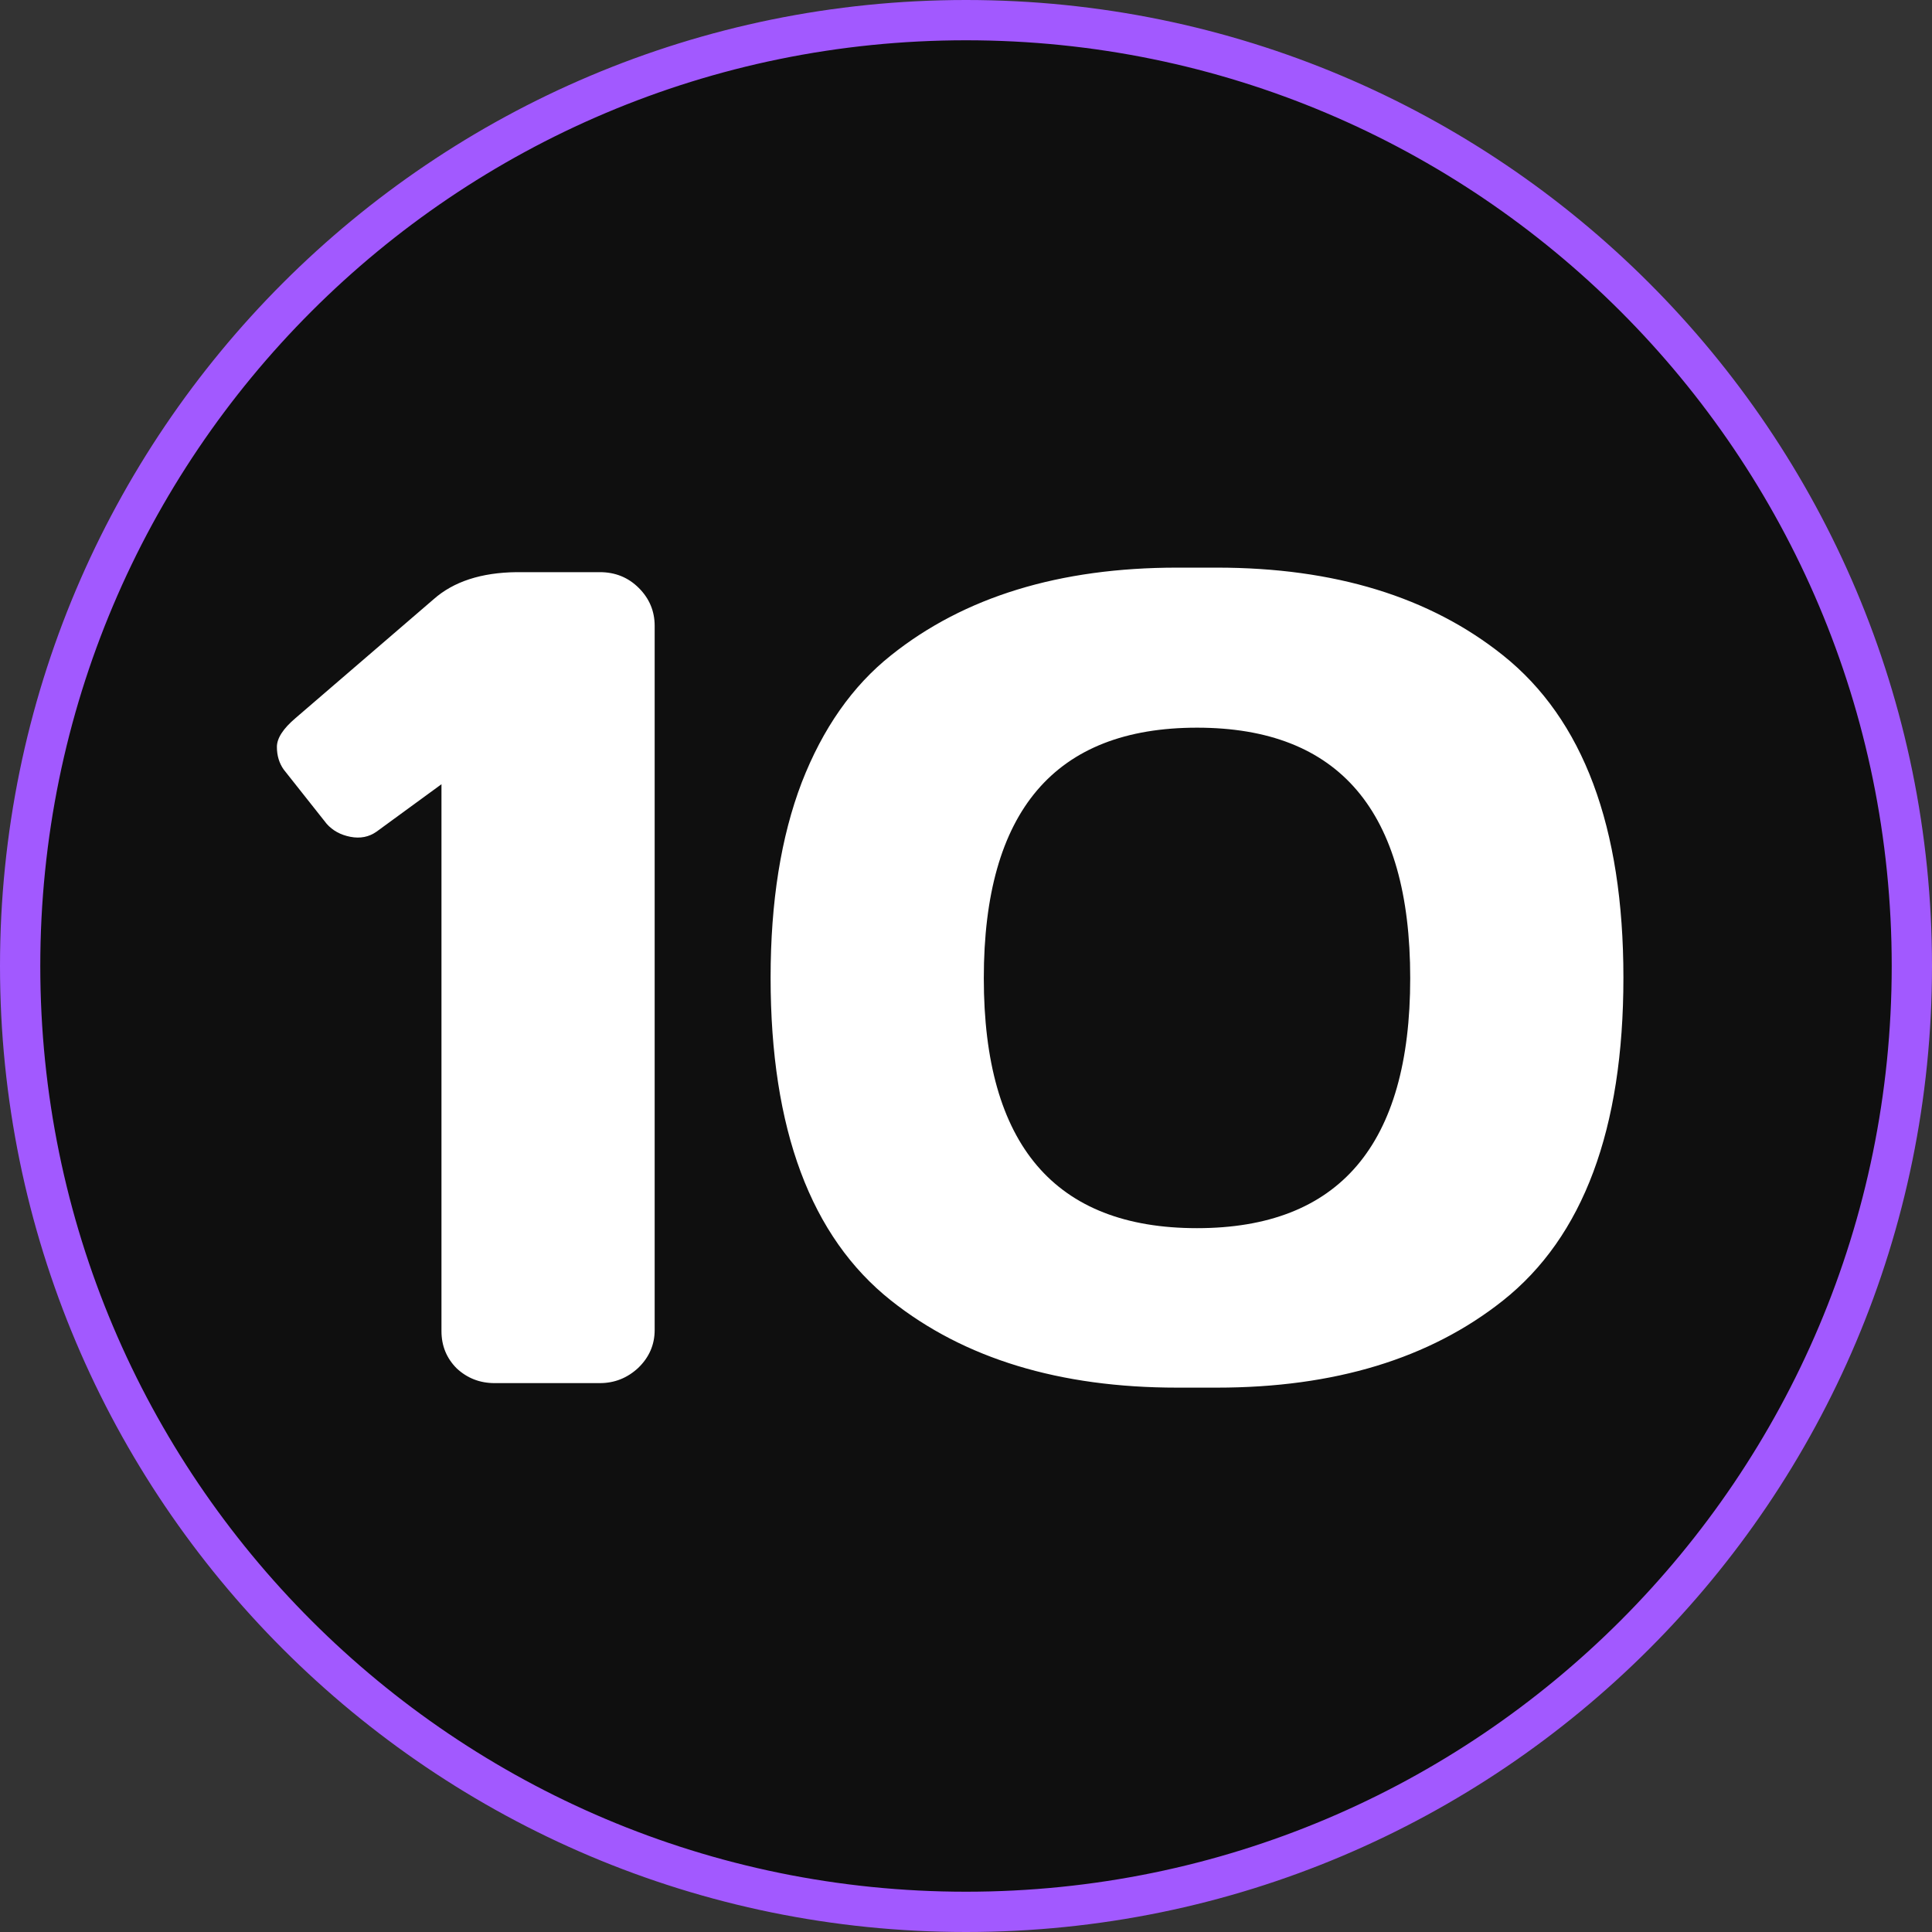 <?xml version="1.0" encoding="UTF-8"?> <svg xmlns="http://www.w3.org/2000/svg" width="1151" height="1151" viewBox="0 0 1151 1151" fill="none"><rect x="0" y="0" width="1151" height="1151" fill="#333333" stroke="none"/> <path d="M1139 575.5C1139 886.712 886.712 1139 575.5 1139C264.288 1139 12 886.712 12 575.5C12 264.288 264.288 12 575.5 12C886.712 12 1139 264.288 1139 575.5Z" fill="#0F0F0F" stroke="#A259FF" stroke-width="24"></path> <path d="M169.008 458.448C166.312 454.63 164.965 450.138 164.965 444.972C164.965 439.806 168.671 434.078 176.083 427.789L258.29 357.037C270.194 346.48 286.703 341.09 307.816 340.865H357.343C366.552 340.865 374.301 344.01 380.59 350.299C386.879 356.588 390.023 364.112 390.023 372.872V792.33C390.023 801.09 386.767 808.614 380.253 814.903C373.739 820.968 366.103 824 357.343 824H294.677C285.917 824 278.393 821.08 272.104 815.24C266.039 809.176 263.007 801.764 263.007 793.004V467.208L224.262 495.509C219.77 498.653 214.604 499.664 208.764 498.541C202.924 497.418 198.207 494.835 194.613 490.792L169.008 458.448ZM459.091 582.433C459.091 537.286 465.268 498.541 477.621 466.197C490.199 433.854 507.943 408.585 530.854 390.392C574.428 355.577 631.254 338.17 701.332 338.17H724.916C794.994 338.17 851.82 355.577 895.395 390.392C943.236 428.575 967.157 492.589 967.157 582.433C967.157 672.726 943.236 736.852 895.395 774.811C851.82 809.4 794.994 826.695 724.916 826.695H701.332C631.254 826.695 574.428 809.4 530.854 774.811C483.012 736.852 459.091 672.726 459.091 582.433ZM713.124 433.517C628.446 433.517 586.107 483.268 586.107 582.77C586.107 682.047 628.446 731.686 713.124 731.686C797.802 731.686 840.141 682.047 840.141 582.77C840.141 483.268 797.802 433.517 713.124 433.517Z" fill="white"></path> </svg> 
